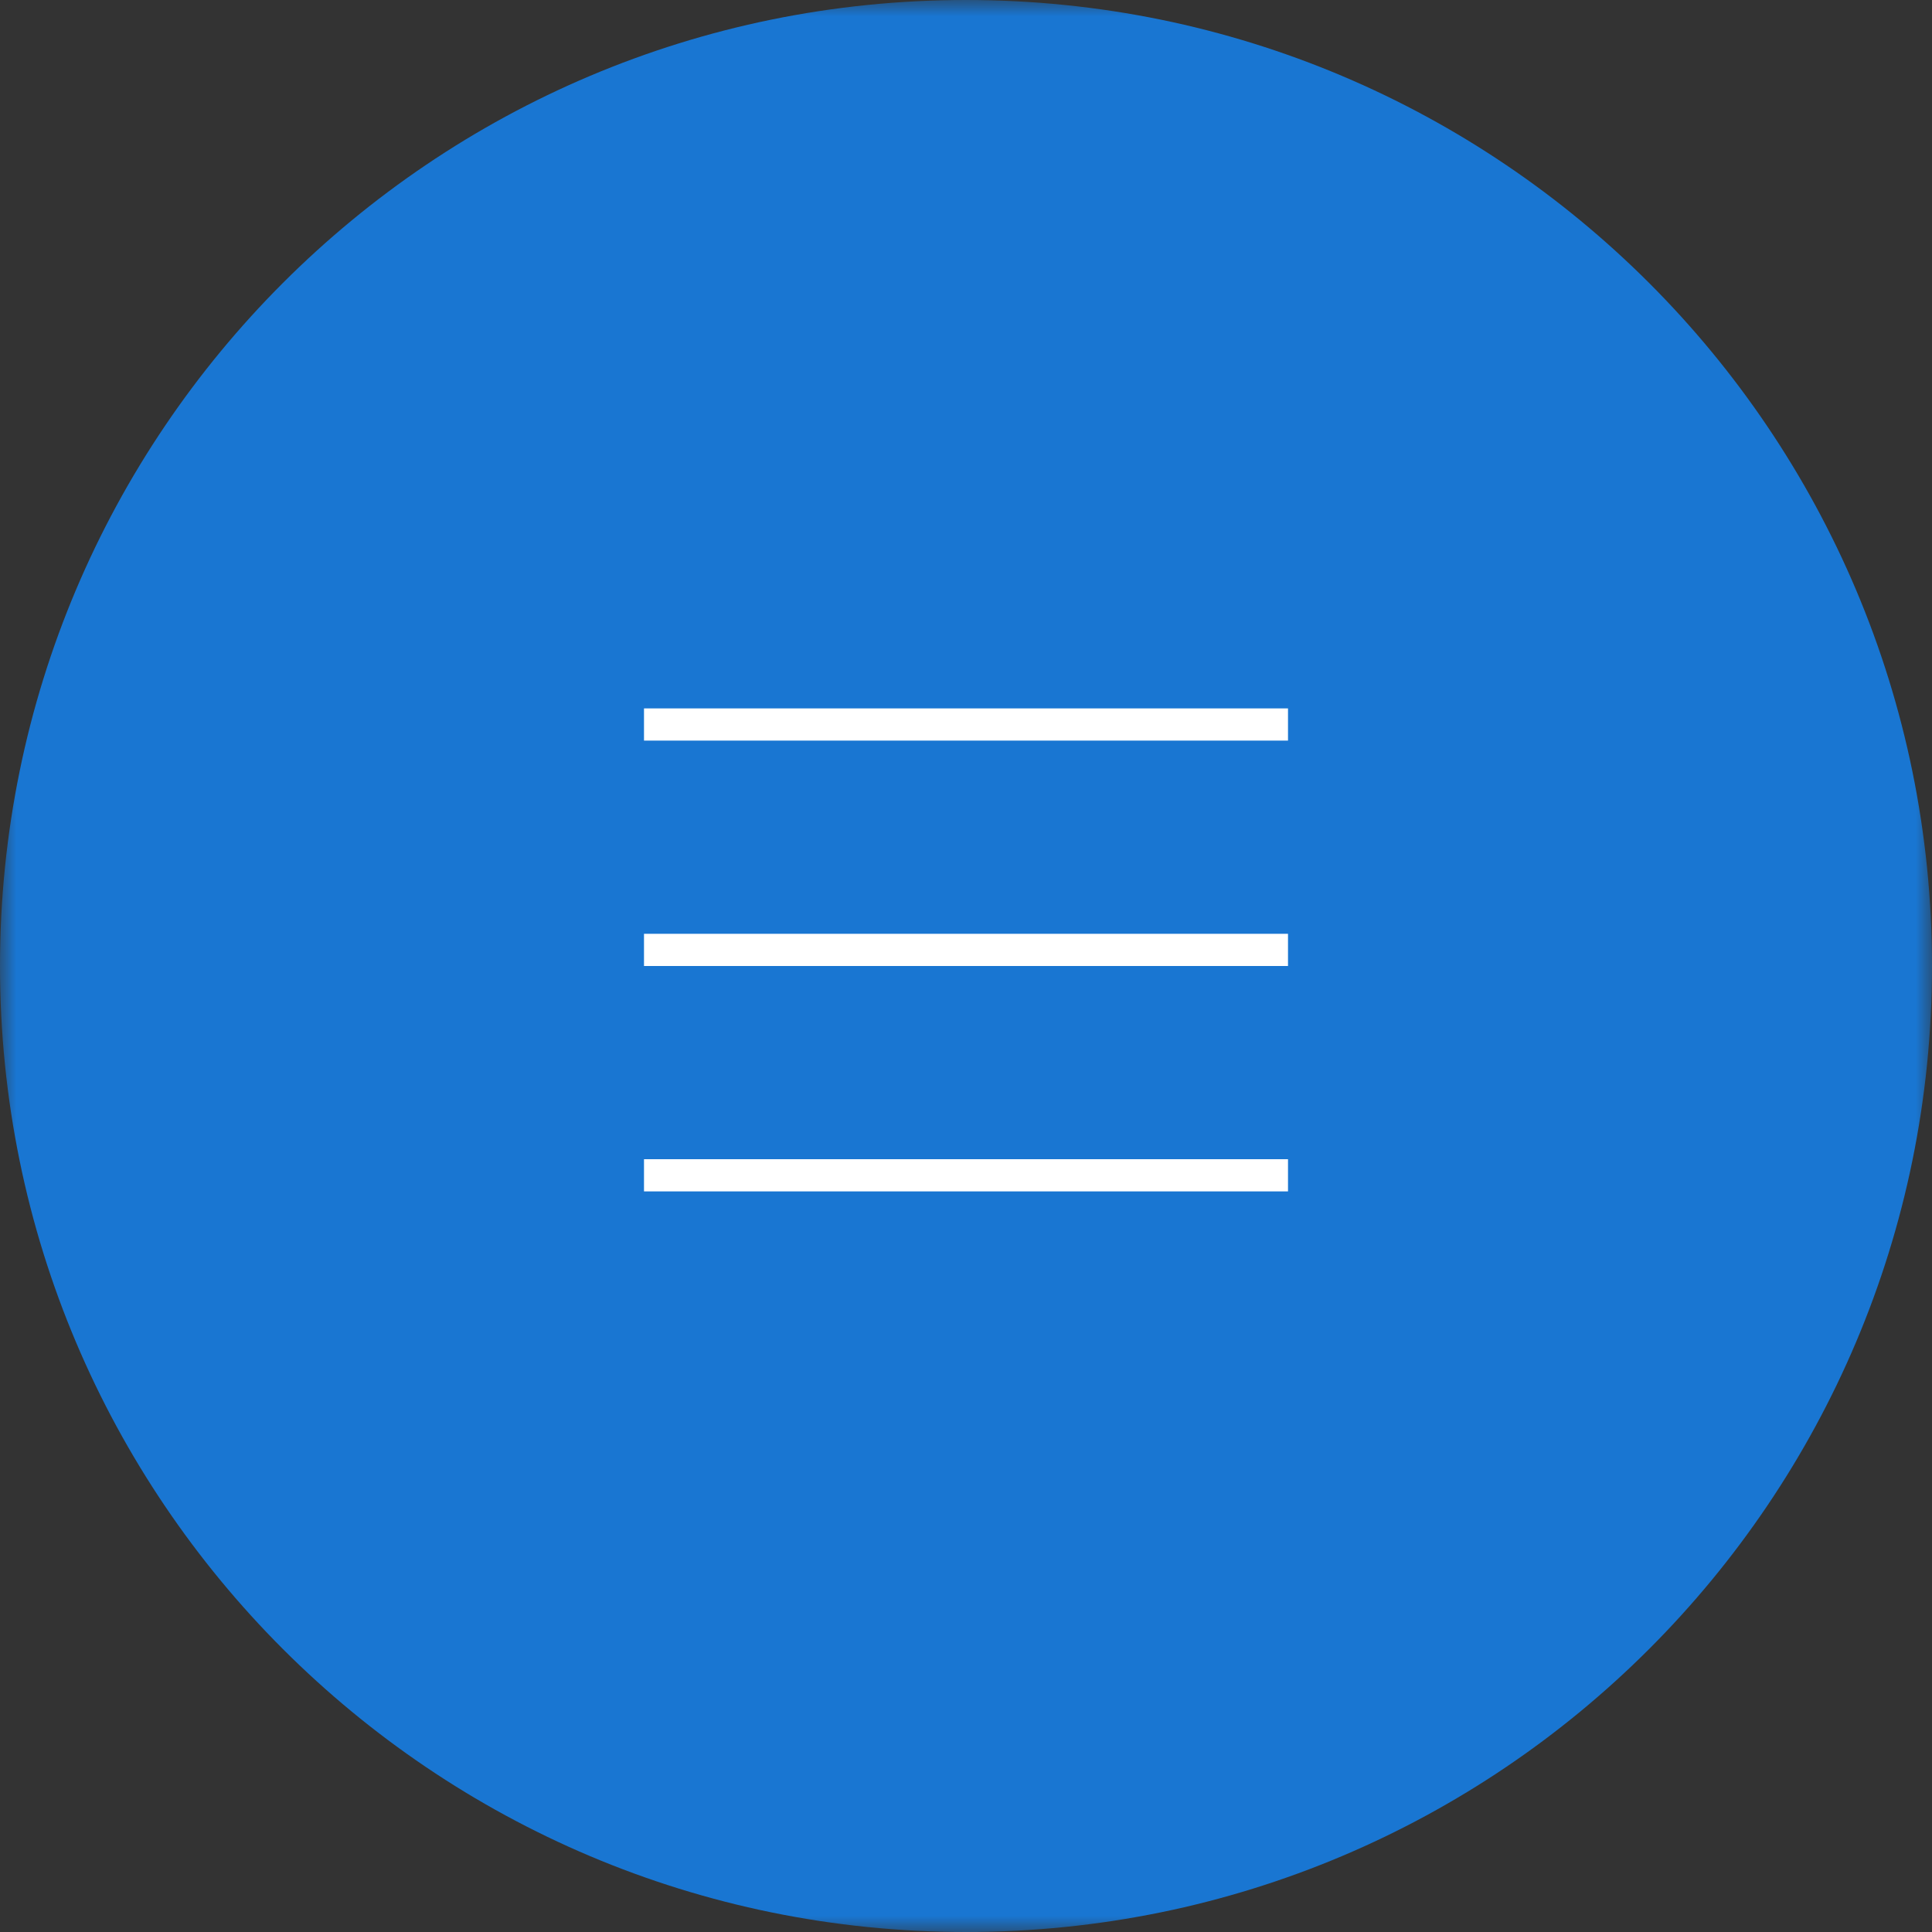 <?xml version="1.0" encoding="UTF-8"?> <svg xmlns="http://www.w3.org/2000/svg" width="60" height="60" viewBox="0 0 60 60" fill="none"><rect x="0" y="0" width="60" height="60" fill="#333333" stroke="none"/><g clip-path="url(#clip0_159_194)"><mask id="mask0_159_194" style="mask-type:luminance" maskUnits="userSpaceOnUse" x="0" y="0" width="60" height="60"><path d="M60 0H0V60H60V0Z" fill="white"></path></mask><g mask="url(#mask0_159_194)"><path d="M30 60C46.569 60 60 46.569 60 30C60 13.431 46.569 0 30 0C13.431 0 0 13.431 0 30C0 46.569 13.431 60 30 60Z" fill="#1976D2"></path><path d="M20 22.5H40" stroke="white"></path><path d="M20 29.5H40" stroke="white"></path><path d="M20 36.5H40" stroke="white"></path></g></g><defs><clipPath id="clip0_159_194"><rect width="60" height="60" fill="white"></rect></clipPath></defs></svg> 